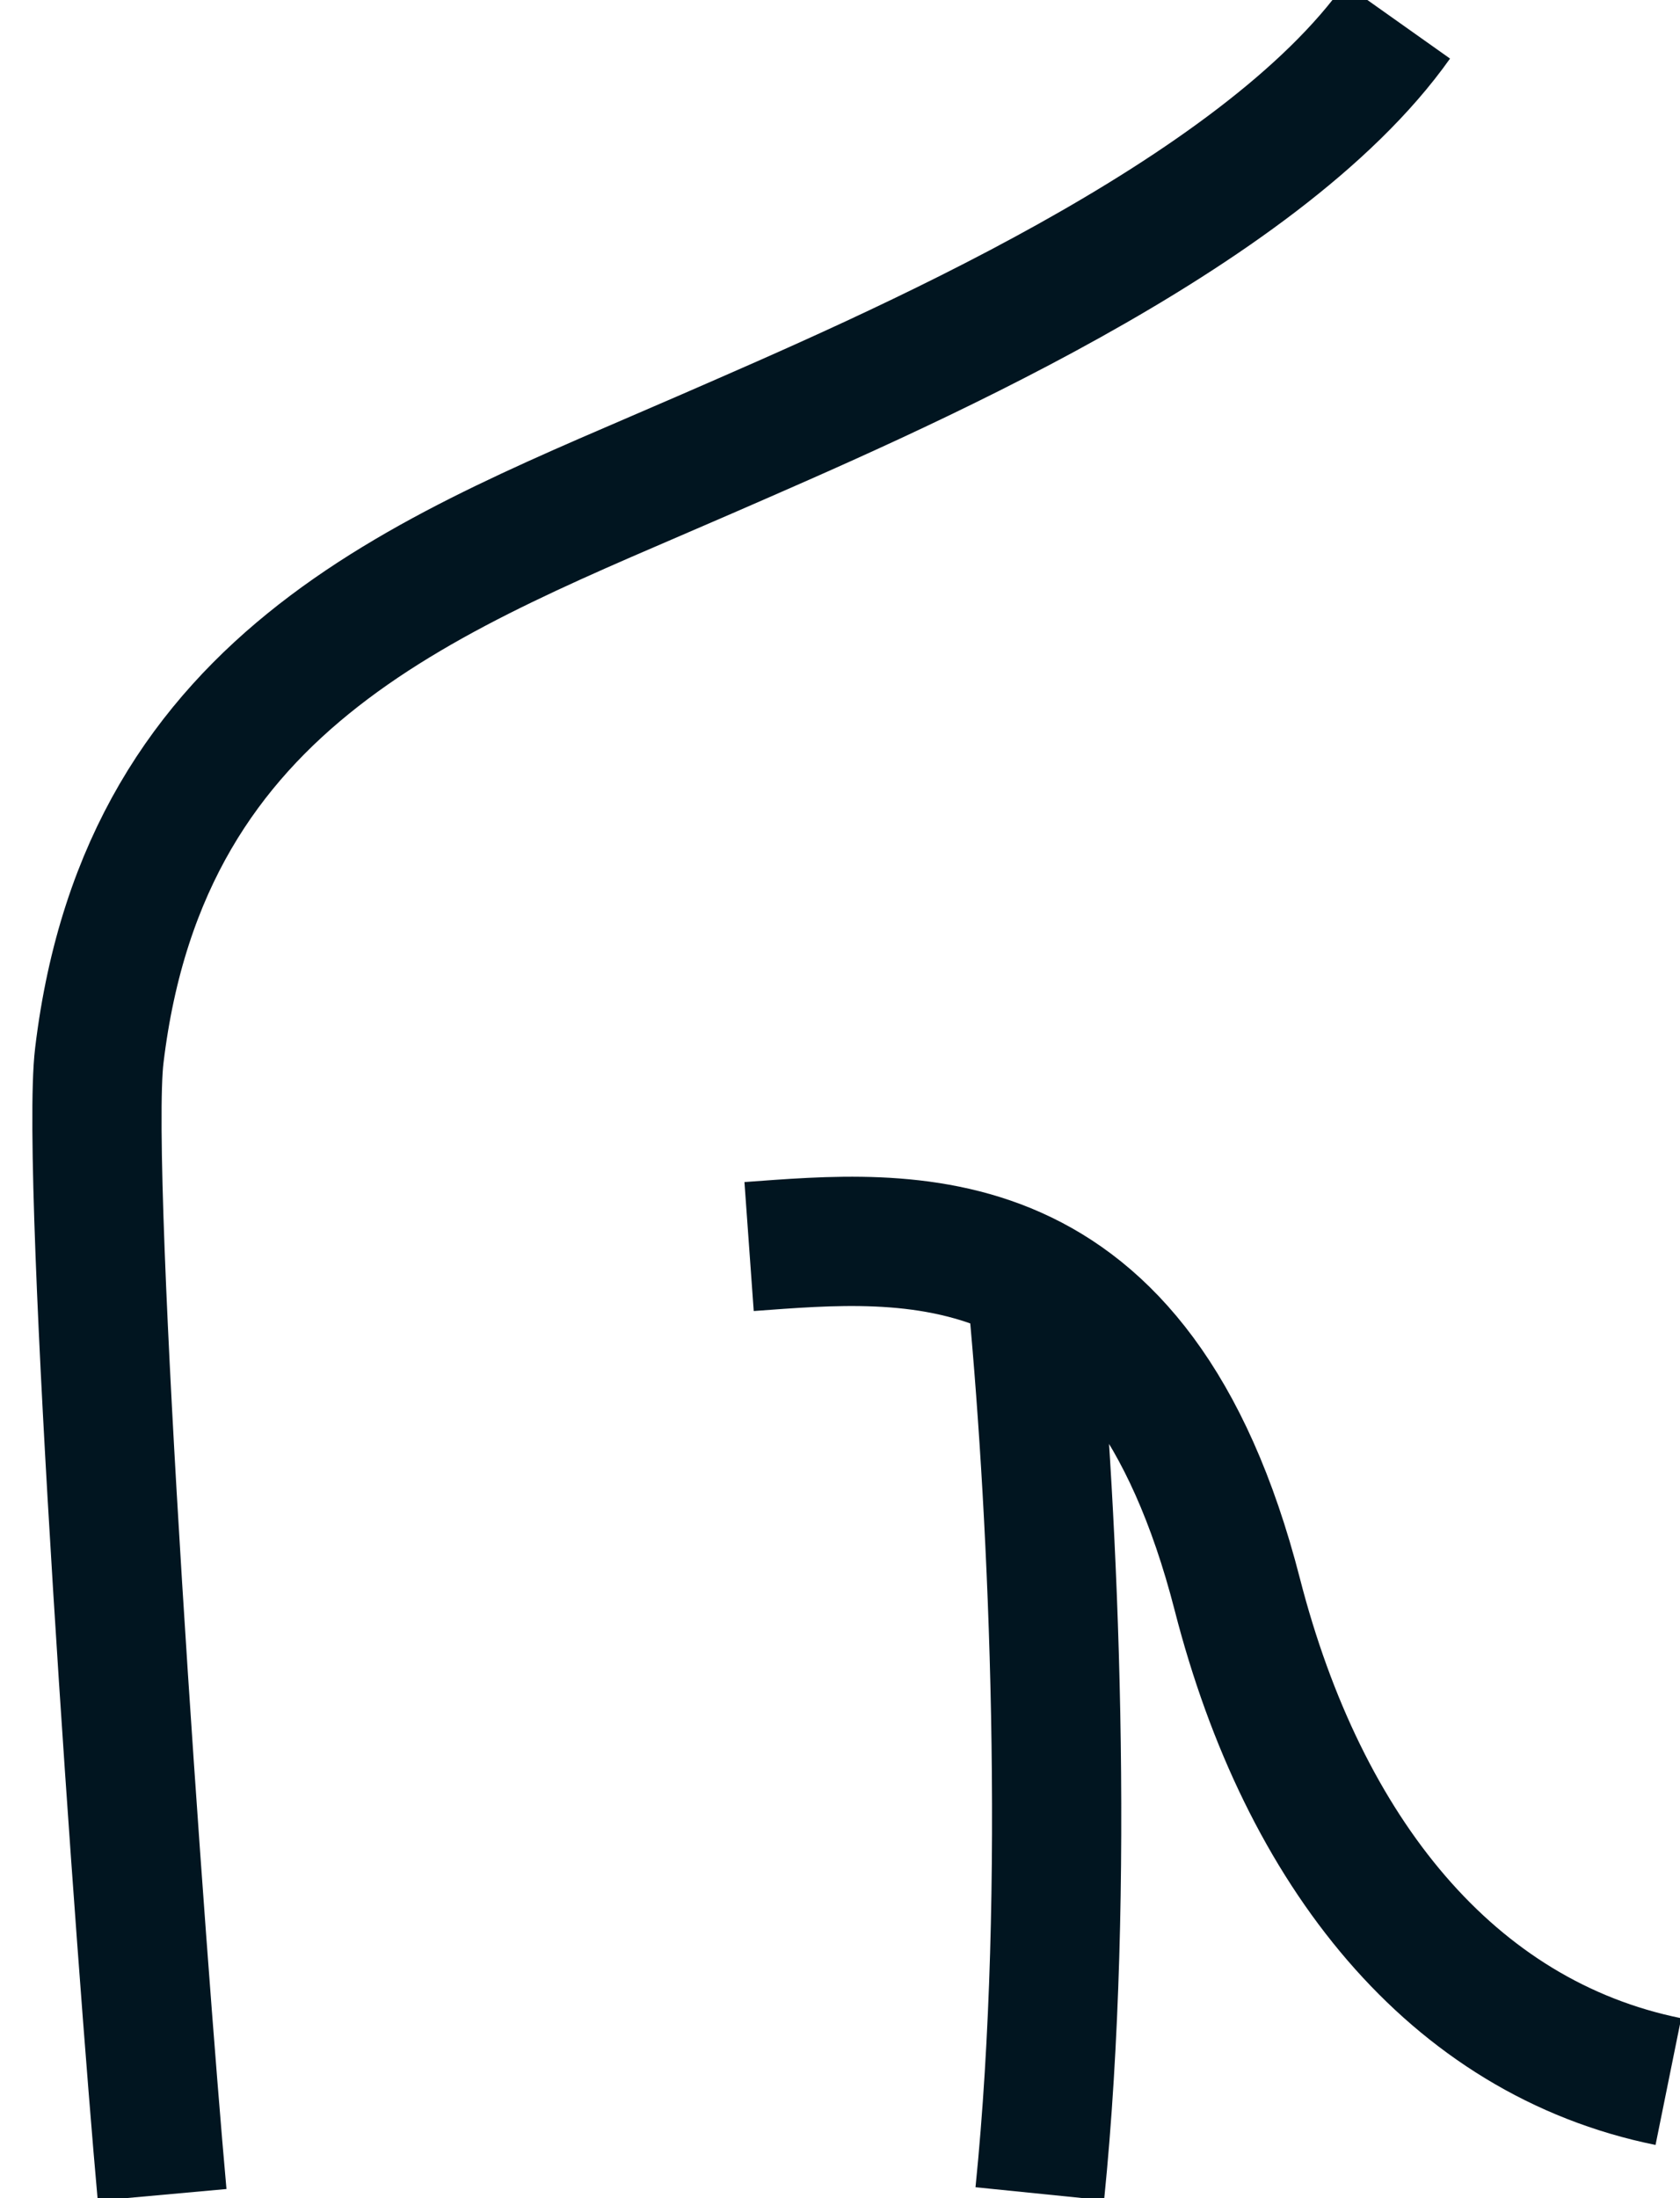 <?xml version="1.0" encoding="utf-8"?>
<svg xmlns="http://www.w3.org/2000/svg" width="26" height="34" fill="none">
  <path d="M16.092 33.932c.48-4.742.209-10.457-.102-13.792m9.83 12.057c-3.352-.679-5.647-3.55-6.67-7.53-1.532-5.968-5.127-5.561-7.557-5.386M21.625.328C19.483 3.352 13.78 5.783 10.942 7.02c-4.2 1.832-8.693 3.375-9.405 9.305-.226 1.87.655 14.125.972 17.624" stroke="#011520" stroke-width="2" stroke-linejoin="round"/>
</svg>
